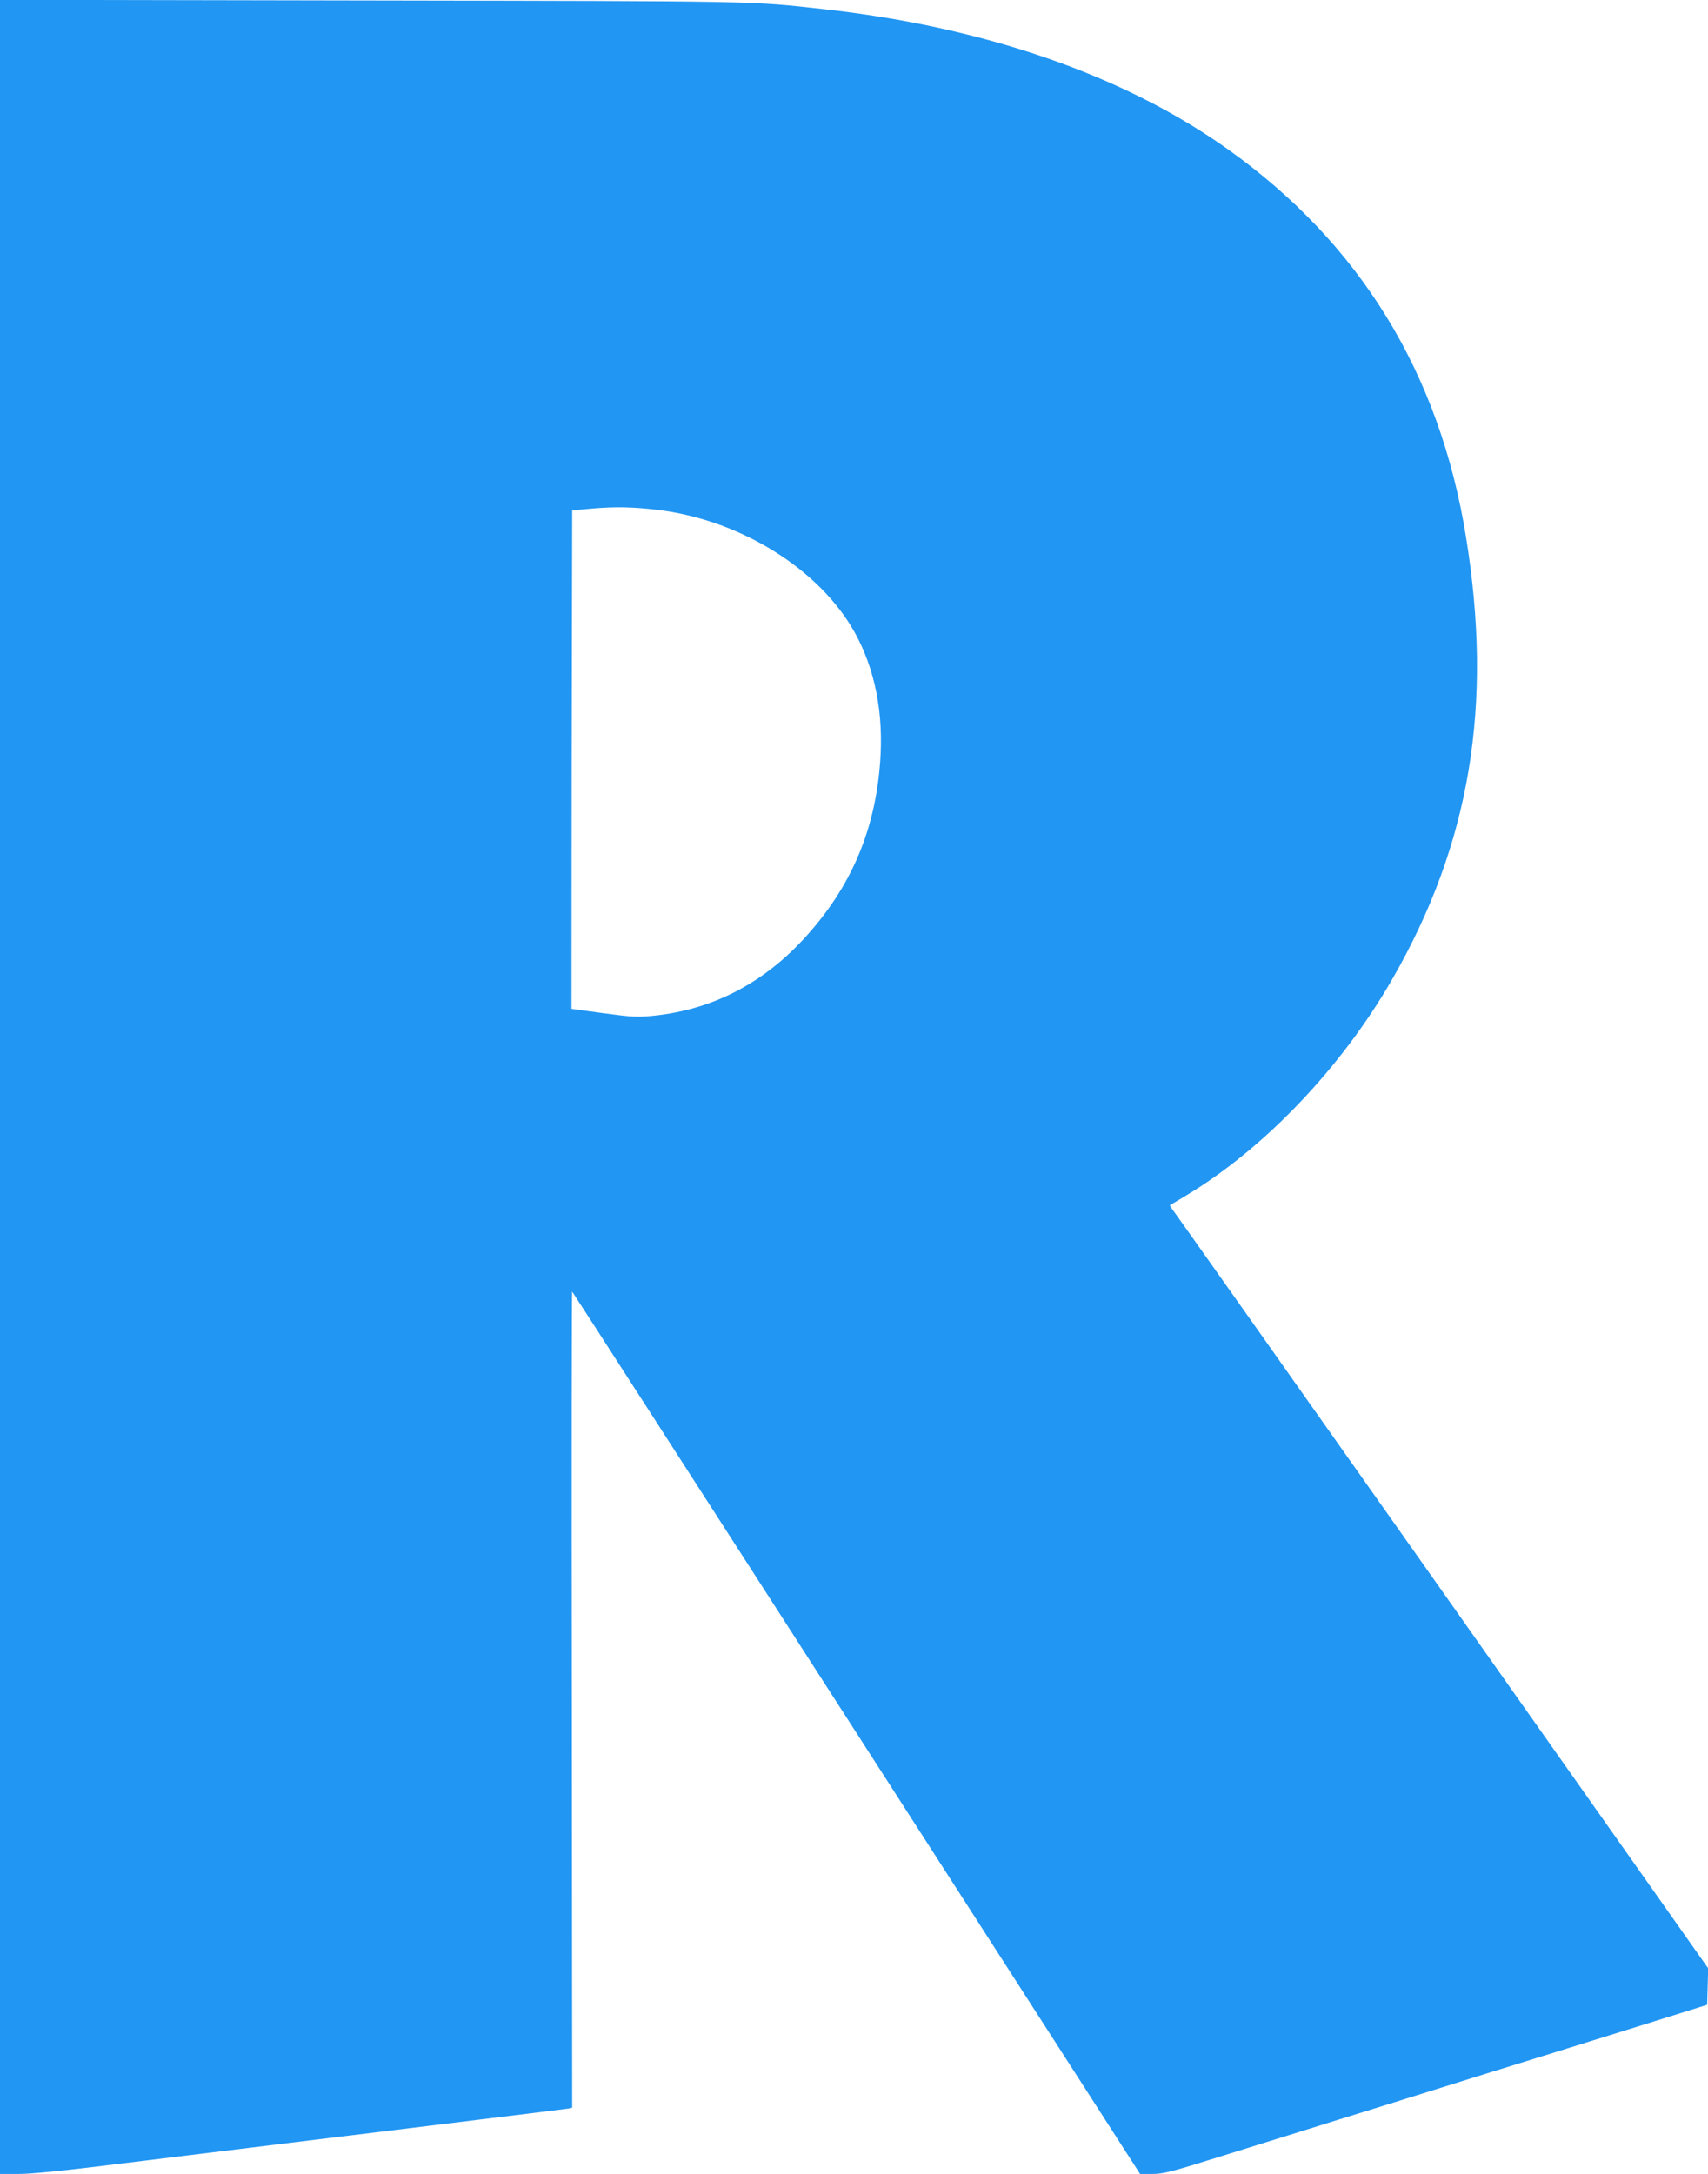 <?xml version="1.0" standalone="no"?>
<!DOCTYPE svg PUBLIC "-//W3C//DTD SVG 20010904//EN"
 "http://www.w3.org/TR/2001/REC-SVG-20010904/DTD/svg10.dtd">
<svg version="1.0" xmlns="http://www.w3.org/2000/svg"
 width="1006pt" height="1280pt" viewBox="0 0 1006 1280"
 preserveAspectRatio="xMidYMid meet">
<g transform="translate(0,1280) scale(0.1,-0.1)"
fill="#2196f3" stroke="none">
<path d="M0 6400 l0 -6400 110 0 c69 0 243 17 472 45 542 67 1167 143 1998
245 410 50 755 93 768 95 l22 5 -2 2404 c-2 1322 -1 2403 2 2401 3 -2 756
-1171 1675 -2599 l1670 -2596 72 0 c64 0 112 12 405 104 183 57 495 154 693
216 198 61 473 147 610 190 138 43 405 127 595 185 190 59 485 151 655 204
l310 97 3 108 3 107 -1557 2207 c-857 1214 -1571 2224 -1587 2245 -16 21 -28
39 -26 41 2 1 44 26 92 55 462 277 916 752 1217 1275 460 799 596 1617 434
2609 -156 962 -625 1724 -1399 2276 -611 436 -1432 721 -2382 827 -441 49
-370 47 -2680 51 l-2173 4 0 -6401z m3865 3399 c472 -55 925 -325 1146 -683
128 -209 189 -468 176 -751 -21 -437 -171 -793 -465 -1106 -241 -256 -532
-403 -867 -439 -101 -10 -126 -9 -299 14 -103 14 -189 26 -190 26 0 0 0 660 1
1467 l3 1468 122 11 c134 11 233 9 373 -7z"/>
</g>
</svg>
